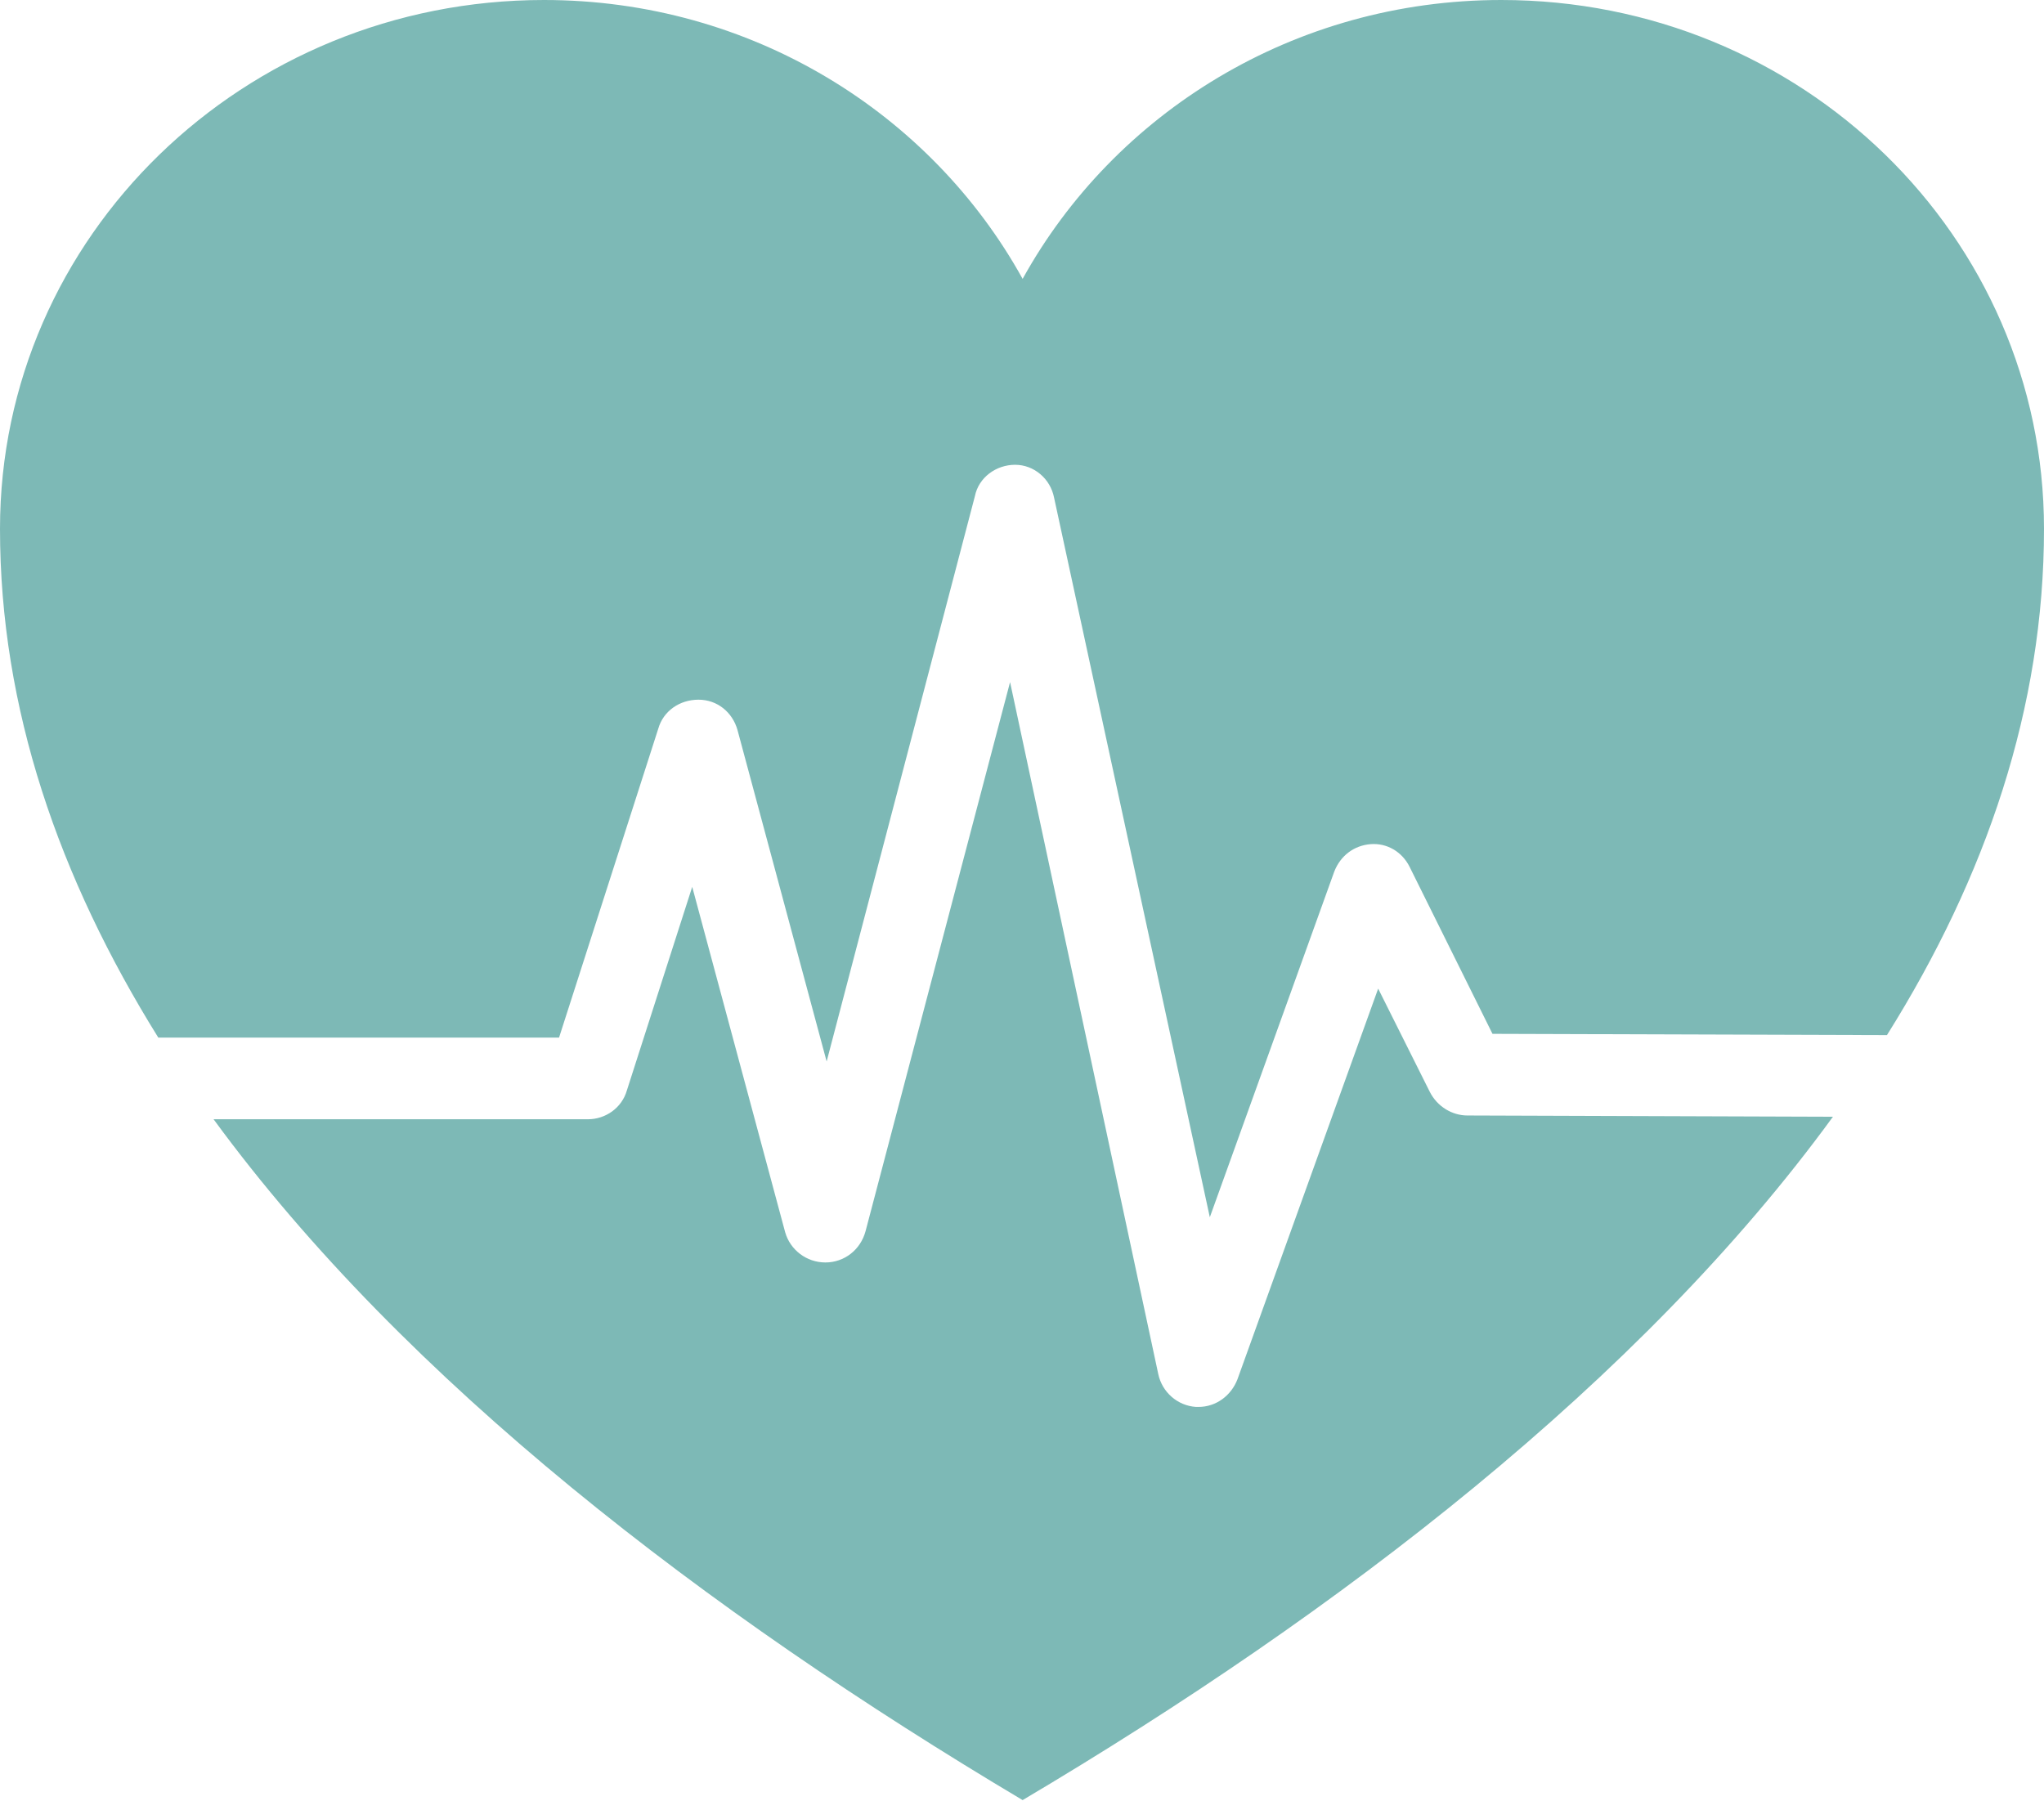 <?xml version="1.0" encoding="UTF-8"?>
<!-- Generator: Adobe Illustrator 27.8.1, SVG Export Plug-In . SVG Version: 6.00 Build 0)  -->
<svg xmlns="http://www.w3.org/2000/svg" xmlns:xlink="http://www.w3.org/1999/xlink" version="1.1" id="Ebene_1" x="0px" y="0px" viewBox="0 0 162.7 143.4" style="enable-background:new 0 0 162.7 143.4;" xml:space="preserve">
<style type="text/css">
	.st0{fill:#7DB9B6;}
</style>
<g>
	<path class="st0" d="M116.8,88.8l29.1,0.1c-15.3,21-39.2,39.4-64.5,54.4c-25.2-15-49.1-33.3-64.4-54.2h29.8c1.4,0,2.7-0.9,3.1-2.3   l5.2-16.2l7.4,27.5c0.4,1.4,1.7,2.4,3.2,2.4h0c1.5,0,2.8-1,3.2-2.5l11.5-43.7l11.8,55.1c0.3,1.4,1.5,2.5,3,2.6c0.1,0,0.2,0,0.2,0   c1.4,0,2.6-0.9,3.1-2.2l11.2-31.1l4.1,8.2C114.4,88.1,115.6,88.8,116.8,88.8z"></path>
	<path class="st0" d="M162.7,42.1c0,14.2-4.6,27.7-12.5,40.3l-31.4-0.1L112.2,69c-0.6-1.2-1.8-1.9-3.1-1.8s-2.4,0.9-2.9,2.2   l-9.9,27.5L83.9,39.6c-0.3-1.5-1.6-2.6-3.1-2.6c-1.5,0-2.9,1-3.2,2.5l-11.8,45l-7.1-26.4c-0.4-1.4-1.6-2.4-3.1-2.4   c-1.5,0-2.8,0.9-3.2,2.3l-7.9,24.6H12.6C4.7,69.9,0,56.4,0,42.1C0,18.8,19.4,0,43.3,0c16.5,0,30.8,9,38.1,22.2   C88.7,9,103,0,119.5,0C143.4,0,162.7,18.8,162.7,42.1z"></path>
</g>
</svg>

